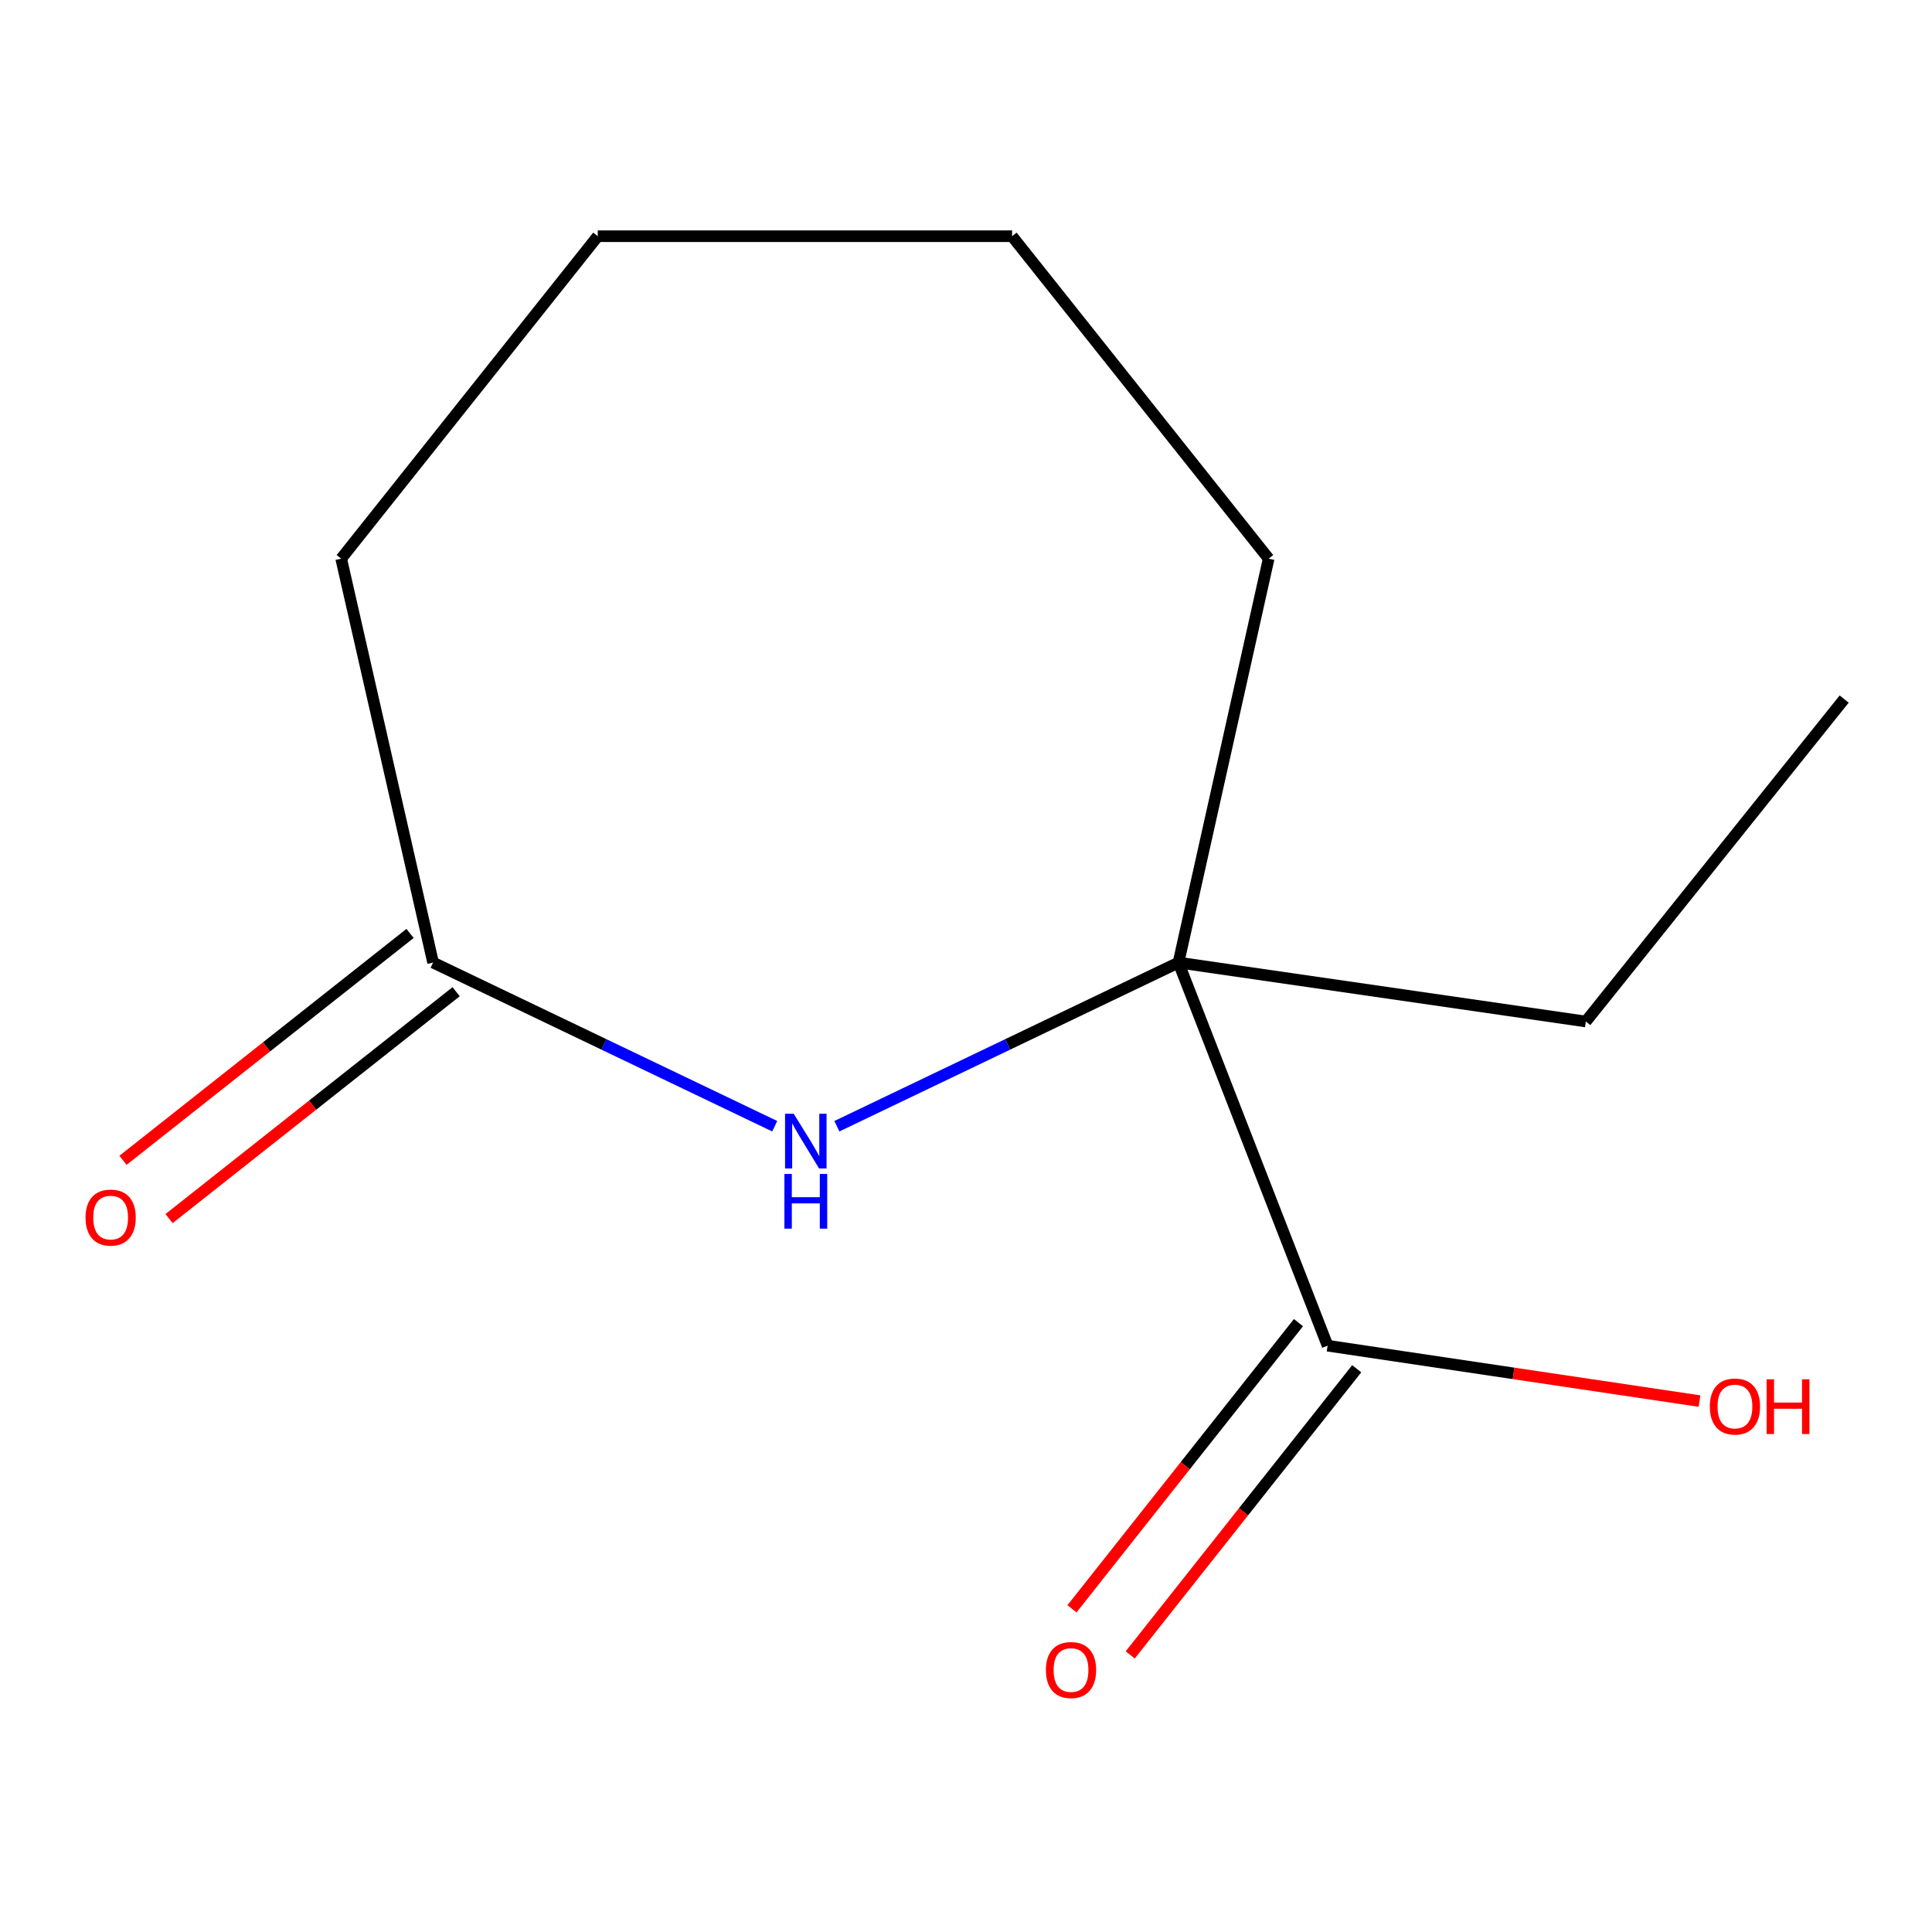 <?xml version='1.0' encoding='iso-8859-1'?>
<svg version='1.1' baseProfile='full'
              xmlns='http://www.w3.org/2000/svg'
                      xmlns:rdkit='http://www.rdkit.org/xml'
                      xmlns:xlink='http://www.w3.org/1999/xlink'
                  xml:space='preserve'
width='1000px' height='1000px' viewBox='0 0 1000 1000'>
<!-- END OF HEADER -->
<rect style='opacity:1.0;fill:#FFFFFF;stroke:none' width='1000' height='1000' x='0' y='0'> </rect>
<path class='bond-0' d='M 433.174,582.93 L 521.578,540.578' style='fill:none;fill-rule:evenodd;stroke:#0000FF;stroke-width:6px;stroke-linecap:butt;stroke-linejoin:miter;stroke-opacity:1' />
<path class='bond-0' d='M 521.578,540.578 L 609.982,498.227' style='fill:none;fill-rule:evenodd;stroke:#000000;stroke-width:6px;stroke-linecap:butt;stroke-linejoin:miter;stroke-opacity:1' />
<path class='bond-1' d='M 400.999,582.931 L 312.584,540.579' style='fill:none;fill-rule:evenodd;stroke:#0000FF;stroke-width:6px;stroke-linecap:butt;stroke-linejoin:miter;stroke-opacity:1' />
<path class='bond-1' d='M 312.584,540.579 L 224.169,498.227' style='fill:none;fill-rule:evenodd;stroke:#000000;stroke-width:6px;stroke-linecap:butt;stroke-linejoin:miter;stroke-opacity:1' />
<path class='bond-2' d='M 609.982,498.227 L 687.162,696.527' style='fill:none;fill-rule:evenodd;stroke:#000000;stroke-width:6px;stroke-linecap:butt;stroke-linejoin:miter;stroke-opacity:1' />
<path class='bond-3' d='M 609.982,498.227 L 820.822,528.731' style='fill:none;fill-rule:evenodd;stroke:#000000;stroke-width:6px;stroke-linecap:butt;stroke-linejoin:miter;stroke-opacity:1' />
<path class='bond-4' d='M 609.982,498.227 L 656.657,289.16' style='fill:none;fill-rule:evenodd;stroke:#000000;stroke-width:6px;stroke-linecap:butt;stroke-linejoin:miter;stroke-opacity:1' />
<path class='bond-5' d='M 672.087,684.595 L 613.468,758.658' style='fill:none;fill-rule:evenodd;stroke:#000000;stroke-width:6px;stroke-linecap:butt;stroke-linejoin:miter;stroke-opacity:1' />
<path class='bond-5' d='M 613.468,758.658 L 554.849,832.721' style='fill:none;fill-rule:evenodd;stroke:#FF0000;stroke-width:6px;stroke-linecap:butt;stroke-linejoin:miter;stroke-opacity:1' />
<path class='bond-5' d='M 702.237,708.458 L 643.618,782.521' style='fill:none;fill-rule:evenodd;stroke:#000000;stroke-width:6px;stroke-linecap:butt;stroke-linejoin:miter;stroke-opacity:1' />
<path class='bond-5' d='M 643.618,782.521 L 584.999,856.584' style='fill:none;fill-rule:evenodd;stroke:#FF0000;stroke-width:6px;stroke-linecap:butt;stroke-linejoin:miter;stroke-opacity:1' />
<path class='bond-6' d='M 687.162,696.527 L 783.417,710.863' style='fill:none;fill-rule:evenodd;stroke:#000000;stroke-width:6px;stroke-linecap:butt;stroke-linejoin:miter;stroke-opacity:1' />
<path class='bond-6' d='M 783.417,710.863 L 879.672,725.199' style='fill:none;fill-rule:evenodd;stroke:#FF0000;stroke-width:6px;stroke-linecap:butt;stroke-linejoin:miter;stroke-opacity:1' />
<path class='bond-7' d='M 212.248,483.143 L 137.958,541.858' style='fill:none;fill-rule:evenodd;stroke:#000000;stroke-width:6px;stroke-linecap:butt;stroke-linejoin:miter;stroke-opacity:1' />
<path class='bond-7' d='M 137.958,541.858 L 63.668,600.574' style='fill:none;fill-rule:evenodd;stroke:#FF0000;stroke-width:6px;stroke-linecap:butt;stroke-linejoin:miter;stroke-opacity:1' />
<path class='bond-7' d='M 236.09,513.31 L 161.8,572.025' style='fill:none;fill-rule:evenodd;stroke:#000000;stroke-width:6px;stroke-linecap:butt;stroke-linejoin:miter;stroke-opacity:1' />
<path class='bond-7' d='M 161.8,572.025 L 87.51,630.74' style='fill:none;fill-rule:evenodd;stroke:#FF0000;stroke-width:6px;stroke-linecap:butt;stroke-linejoin:miter;stroke-opacity:1' />
<path class='bond-8' d='M 224.169,498.227 L 176.597,289.16' style='fill:none;fill-rule:evenodd;stroke:#000000;stroke-width:6px;stroke-linecap:butt;stroke-linejoin:miter;stroke-opacity:1' />
<path class='bond-9' d='M 820.822,528.731 L 954.545,361.832' style='fill:none;fill-rule:evenodd;stroke:#000000;stroke-width:6px;stroke-linecap:butt;stroke-linejoin:miter;stroke-opacity:1' />
<path class='bond-10' d='M 656.657,289.16 L 523.852,122.262' style='fill:none;fill-rule:evenodd;stroke:#000000;stroke-width:6px;stroke-linecap:butt;stroke-linejoin:miter;stroke-opacity:1' />
<path class='bond-11' d='M 176.597,289.16 L 309.402,122.262' style='fill:none;fill-rule:evenodd;stroke:#000000;stroke-width:6px;stroke-linecap:butt;stroke-linejoin:miter;stroke-opacity:1' />
<path class='bond-12' d='M 523.852,122.262 L 309.402,122.262' style='fill:none;fill-rule:evenodd;stroke:#000000;stroke-width:6px;stroke-linecap:butt;stroke-linejoin:miter;stroke-opacity:1' />
<path  class='atom-0' d='M 410.826 576.477
L 420.106 591.477
Q 421.026 592.957, 422.506 595.637
Q 423.986 598.317, 424.066 598.477
L 424.066 576.477
L 427.826 576.477
L 427.826 604.797
L 423.946 604.797
L 413.986 588.397
Q 412.826 586.477, 411.586 584.277
Q 410.386 582.077, 410.026 581.397
L 410.026 604.797
L 406.346 604.797
L 406.346 576.477
L 410.826 576.477
' fill='#0000FF'/>
<path  class='atom-0' d='M 406.006 607.629
L 409.846 607.629
L 409.846 619.669
L 424.326 619.669
L 424.326 607.629
L 428.166 607.629
L 428.166 635.949
L 424.326 635.949
L 424.326 622.869
L 409.846 622.869
L 409.846 635.949
L 406.006 635.949
L 406.006 607.629
' fill='#0000FF'/>
<path  class='atom-4' d='M 541.356 864.403
Q 541.356 857.603, 544.716 853.803
Q 548.076 850.003, 554.356 850.003
Q 560.636 850.003, 563.996 853.803
Q 567.356 857.603, 567.356 864.403
Q 567.356 871.283, 563.956 875.203
Q 560.556 879.083, 554.356 879.083
Q 548.116 879.083, 544.716 875.203
Q 541.356 871.323, 541.356 864.403
M 554.356 875.883
Q 558.676 875.883, 560.996 873.003
Q 563.356 870.083, 563.356 864.403
Q 563.356 858.843, 560.996 856.043
Q 558.676 853.203, 554.356 853.203
Q 550.036 853.203, 547.676 856.003
Q 545.356 858.803, 545.356 864.403
Q 545.356 870.123, 547.676 873.003
Q 550.036 875.883, 554.356 875.883
' fill='#FF0000'/>
<path  class='atom-5' d='M 44.271 630.215
Q 44.271 623.415, 47.631 619.615
Q 50.991 615.815, 57.271 615.815
Q 63.551 615.815, 66.911 619.615
Q 70.271 623.415, 70.271 630.215
Q 70.271 637.095, 66.871 641.015
Q 63.471 644.895, 57.271 644.895
Q 51.031 644.895, 47.631 641.015
Q 44.271 637.135, 44.271 630.215
M 57.271 641.695
Q 61.591 641.695, 63.911 638.815
Q 66.271 635.895, 66.271 630.215
Q 66.271 624.655, 63.911 621.855
Q 61.591 619.015, 57.271 619.015
Q 52.951 619.015, 50.591 621.815
Q 48.271 624.615, 48.271 630.215
Q 48.271 635.935, 50.591 638.815
Q 52.951 641.695, 57.271 641.695
' fill='#FF0000'/>
<path  class='atom-6' d='M 885.001 728.008
Q 885.001 721.208, 888.361 717.408
Q 891.721 713.608, 898.001 713.608
Q 904.281 713.608, 907.641 717.408
Q 911.001 721.208, 911.001 728.008
Q 911.001 734.888, 907.601 738.808
Q 904.201 742.688, 898.001 742.688
Q 891.761 742.688, 888.361 738.808
Q 885.001 734.928, 885.001 728.008
M 898.001 739.488
Q 902.321 739.488, 904.641 736.608
Q 907.001 733.688, 907.001 728.008
Q 907.001 722.448, 904.641 719.648
Q 902.321 716.808, 898.001 716.808
Q 893.681 716.808, 891.321 719.608
Q 889.001 722.408, 889.001 728.008
Q 889.001 733.728, 891.321 736.608
Q 893.681 739.488, 898.001 739.488
' fill='#FF0000'/>
<path  class='atom-6' d='M 914.401 713.928
L 918.241 713.928
L 918.241 725.968
L 932.721 725.968
L 932.721 713.928
L 936.561 713.928
L 936.561 742.248
L 932.721 742.248
L 932.721 729.168
L 918.241 729.168
L 918.241 742.248
L 914.401 742.248
L 914.401 713.928
' fill='#FF0000'/>
</svg>
